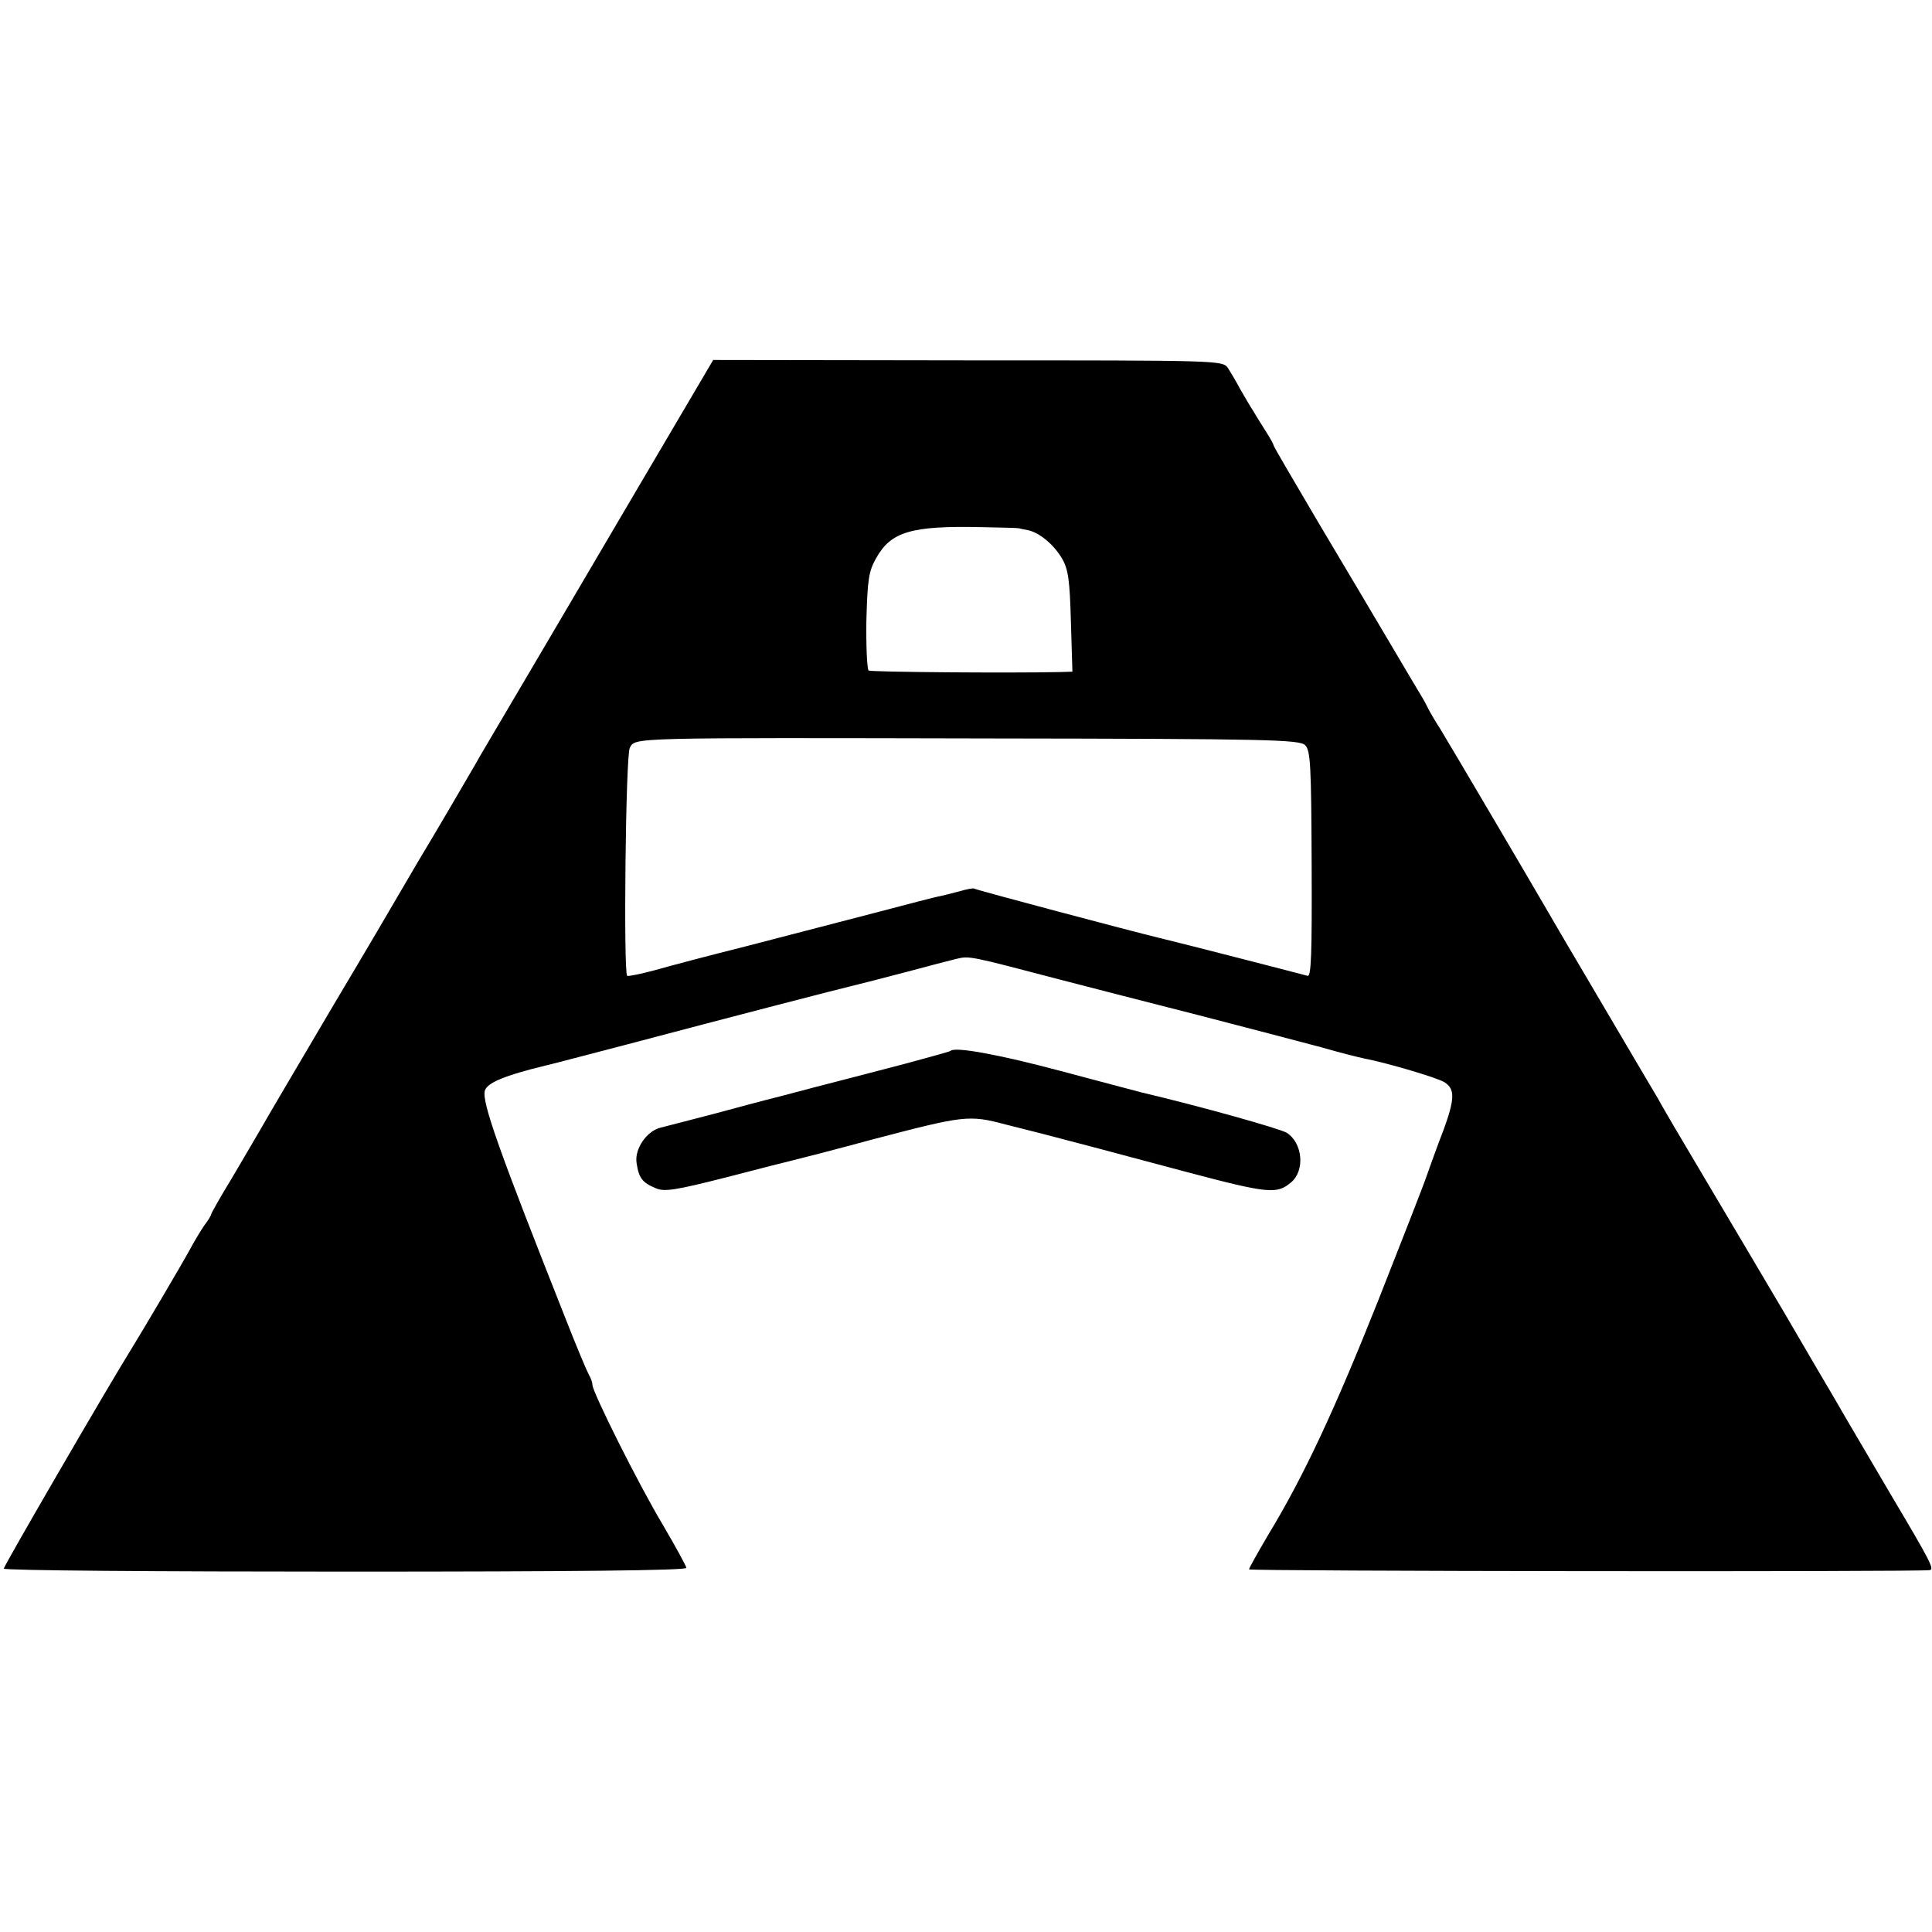 <?xml version="1.0" standalone="no"?>
<!DOCTYPE svg PUBLIC "-//W3C//DTD SVG 20010904//EN"
 "http://www.w3.org/TR/2001/REC-SVG-20010904/DTD/svg10.dtd">
<svg version="1.0" xmlns="http://www.w3.org/2000/svg"
 width="512pt" height="512pt" viewBox="0 0 512 512"
 preserveAspectRatio="xMidYMid meet">
<g transform="translate(0,512) scale(0.1,-0.1)"
fill="#000000" stroke="none">
<path d="M1648 3755 c-132 -225 -270 -459 -306 -520 -35 -60 -73 -123 -82
-140 -34 -59 -115 -197 -149 -253 -18 -31 -41 -70 -51 -87 -9 -16 -90 -154
-180 -305 -89 -151 -174 -295 -188 -320 -14 -24 -49 -84 -78 -133 -30 -49 -54
-92 -54 -94 0 -3 -8 -17 -19 -31 -10 -15 -27 -43 -37 -62 -23 -42 -128 -220
-159 -270 -55 -88 -335 -570 -335 -577 0 -5 407 -8 905 -8 597 0 905 3 904 10
-1 6 -29 57 -63 115 -64 107 -186 351 -186 370 0 6 -4 18 -10 28 -5 9 -32 73
-59 142 -180 454 -225 581 -216 610 7 21 53 40 160 66 6 1 105 27 220 57 283
75 566 148 588 153 33 8 52 13 152 39 55 15 114 30 130 34 34 8 34 8 270 -54
77 -20 244 -63 370 -95 127 -33 273 -71 325 -85 52 -15 104 -28 115 -30 66
-13 193 -51 213 -63 28 -18 28 -43 -3 -128 -15 -38 -33 -89 -42 -114 -8 -25
-67 -175 -130 -335 -115 -289 -197 -466 -293 -624 -27 -46 -50 -87 -50 -90 0
-5 1771 -7 1804 -2 13 2 2 23 -106 205 -55 94 -110 187 -121 206 -11 19 -27
47 -36 62 -9 15 -63 107 -120 205 -58 98 -153 259 -212 358 -59 99 -116 196
-126 215 -19 32 -51 86 -217 368 -34 57 -70 120 -82 140 -37 64 -253 431 -277
470 -13 20 -27 44 -31 52 -4 8 -12 24 -19 35 -7 11 -45 76 -86 145 -41 69
-126 213 -190 320 -63 107 -116 197 -116 200 0 3 -8 17 -18 33 -9 15 -25 39
-34 55 -10 15 -26 43 -37 62 -10 19 -25 44 -32 55 -14 20 -26 20 -689 20
l-675 1 -242 -411z m1052 -35 c3 -1 14 -3 24 -5 30 -6 69 -38 91 -76 16 -28
20 -57 23 -166 l4 -133 -33 -1 c-137 -3 -500 0 -507 4 -4 3 -7 62 -6 132 3
109 6 131 26 166 39 70 93 86 278 82 52 -1 97 -2 100 -3z m759 -575 c14 -14
16 -55 17 -316 1 -236 -1 -299 -11 -295 -10 3 -332 86 -395 101 -71 17 -485
127 -488 130 -2 2 -19 -1 -39 -7 -19 -5 -43 -11 -52 -13 -9 -1 -88 -22 -176
-45 -88 -23 -239 -62 -335 -87 -96 -24 -206 -53 -244 -64 -38 -10 -71 -17 -74
-15 -10 11 -4 584 7 604 15 28 -7 27 965 25 727 -1 811 -3 825 -18z"/>
<path d="M2519 2335 c-2 -2 -58 -17 -124 -35 -66 -17 -172 -45 -235 -61 -63
-17 -122 -32 -130 -34 -8 -2 -69 -18 -135 -36 -66 -17 -130 -34 -143 -37 -37
-8 -71 -56 -65 -94 6 -40 15 -52 51 -67 23 -10 53 -5 187 29 88 23 167 43 176
45 9 2 103 26 210 55 244 64 256 66 354 40 44 -11 87 -22 95 -24 28 -7 244
-64 385 -102 219 -58 239 -59 277 -27 37 32 30 104 -12 131 -18 11 -228 70
-385 107 -16 4 -113 30 -215 57 -161 43 -280 65 -291 53z"/>
</g>
</svg>
